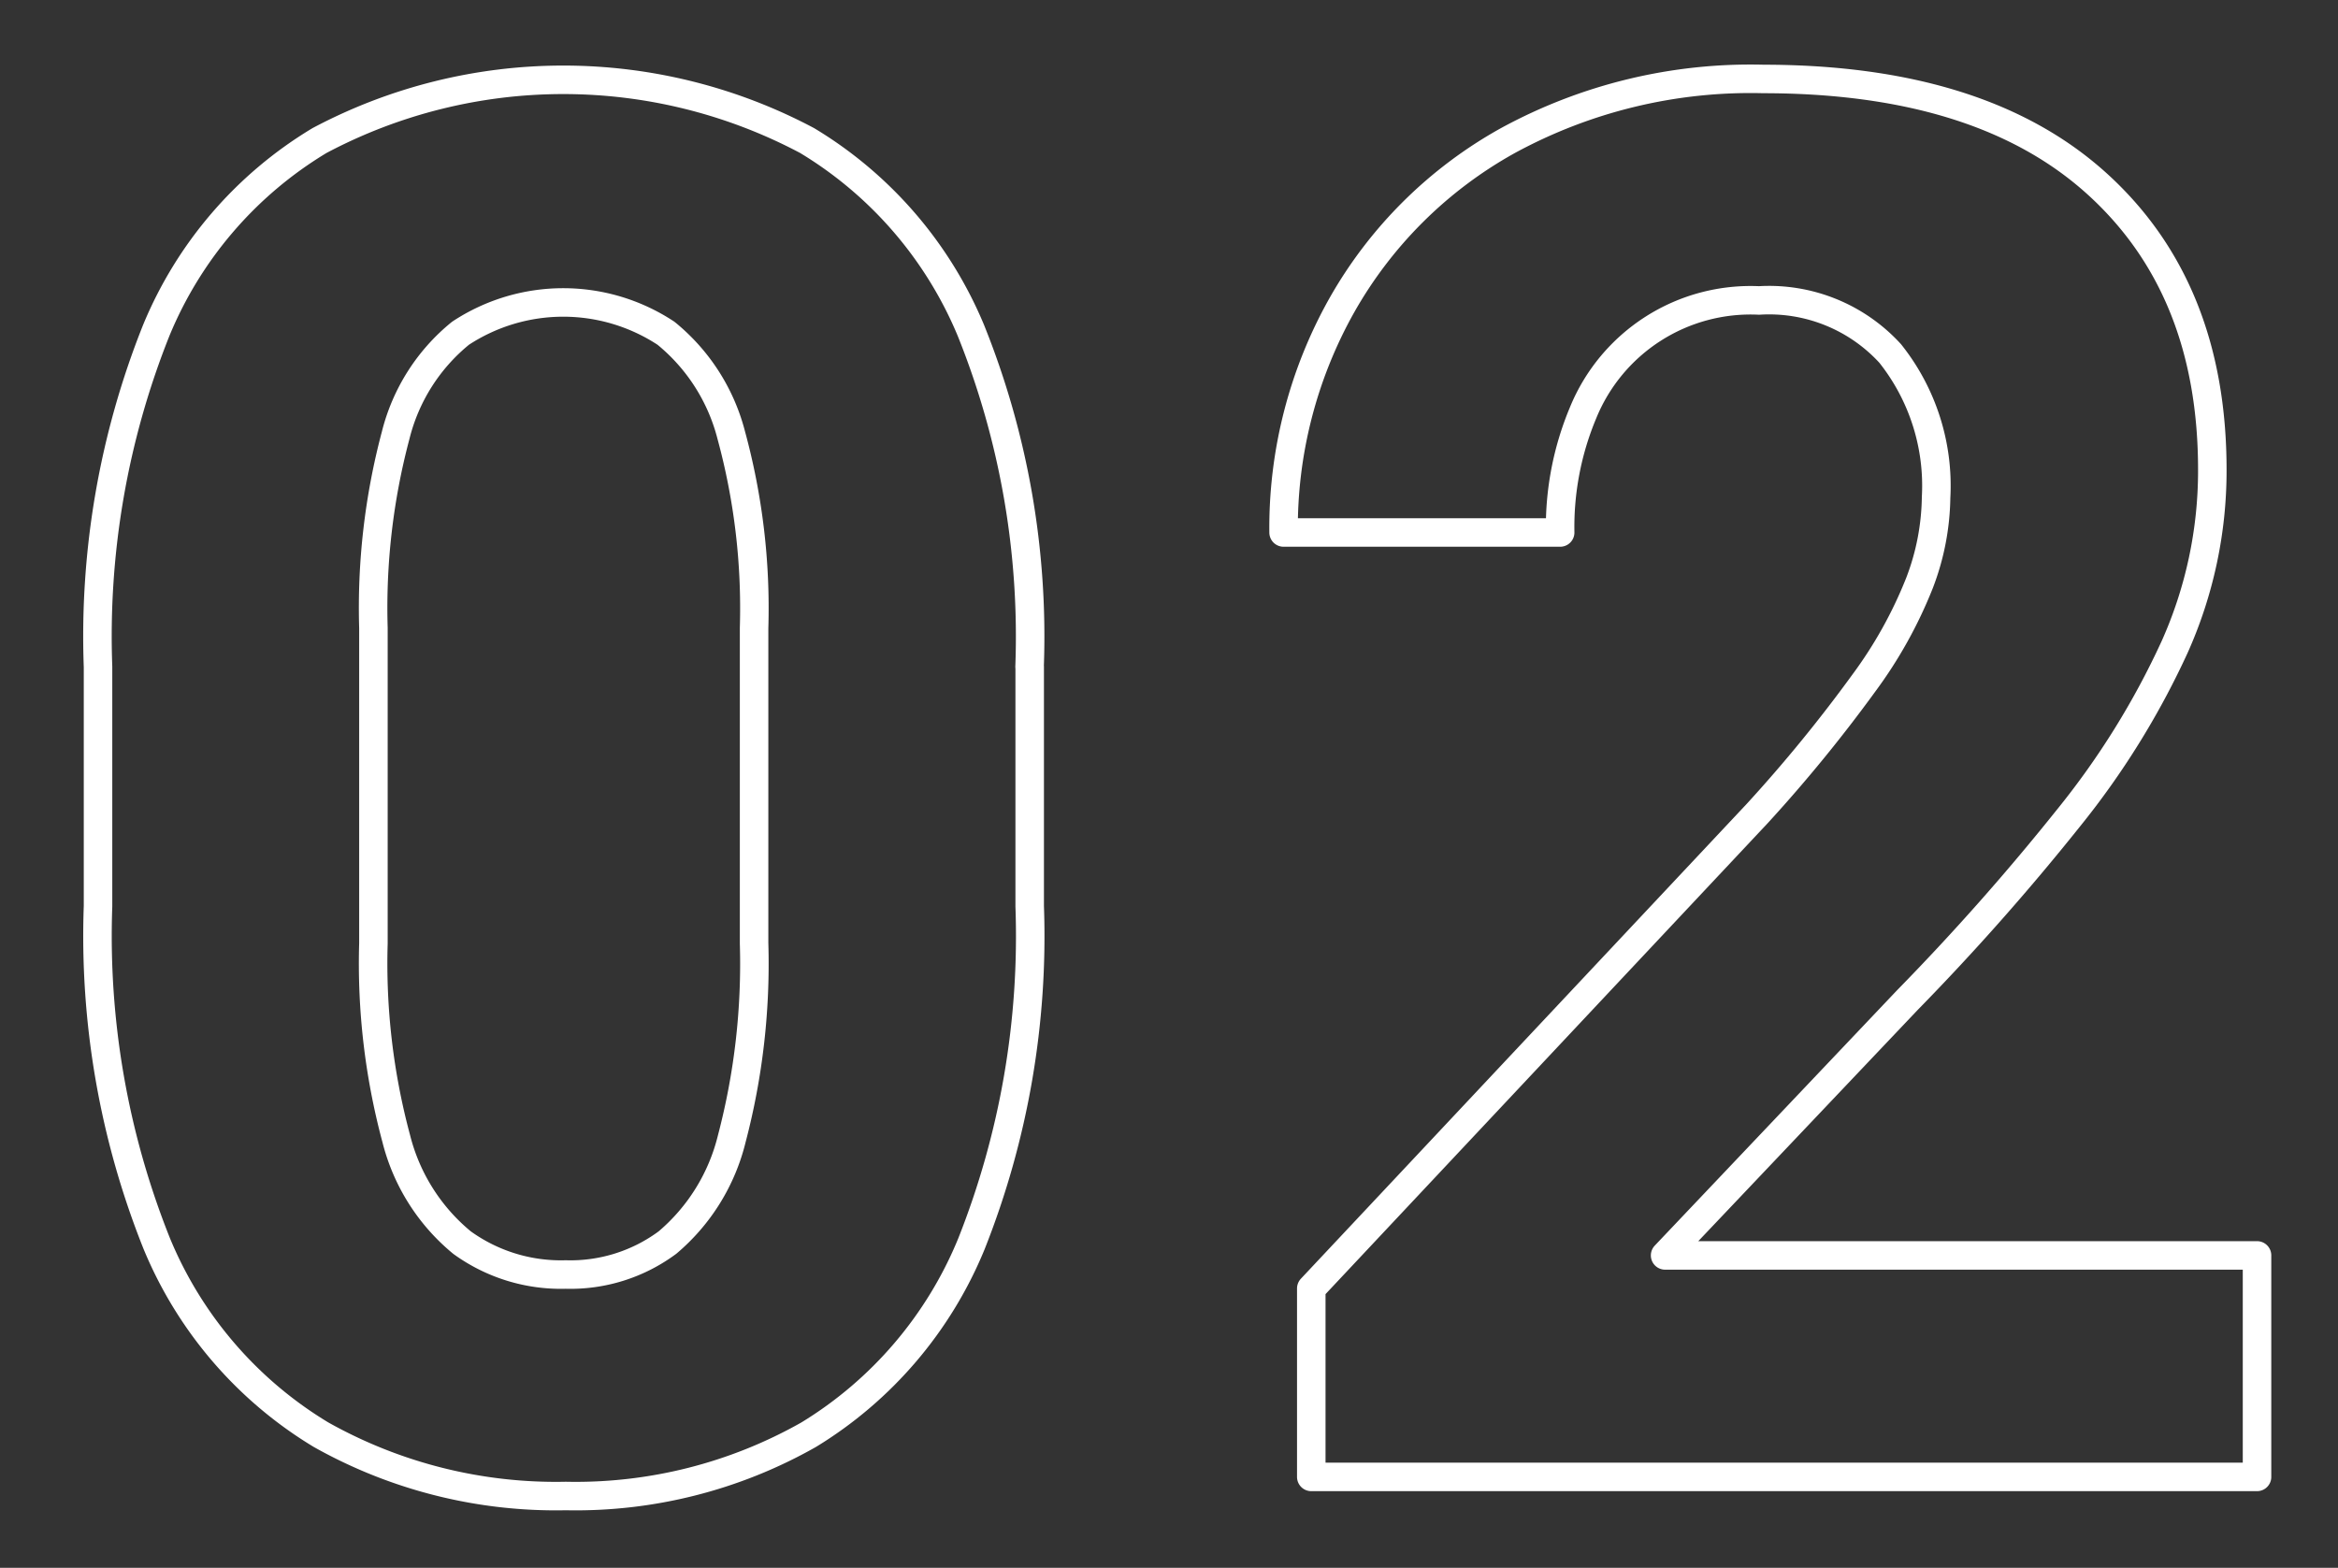<svg xmlns="http://www.w3.org/2000/svg" width="82" height="55" viewBox="0 0 82 55">
  <rect x="0" y="0" width="82" height="55" fill="#333333" stroke="none"/>
  <defs>
    <style>
      .cls-1 {
        fill: #fff;
        fill-opacity: 0;
        stroke: #fff;
        stroke-linejoin: round;
        stroke-width: 1px;
        fill-rule: evenodd;
      }
    </style>
  </defs>
  <path id="number02.svg" class="cls-1" d="M597.61,1399.89a28.747,28.747,0,0,0-2.059-11.8,14.1,14.1,0,0,0-5.744-6.66,18.225,18.225,0,0,0-17.1,0,14,14,0,0,0-5.727,6.66,28.936,28.936,0,0,0-2.042,11.8v8.4A29.05,29.05,0,0,0,567,1420.13a14.125,14.125,0,0,0,5.761,6.7,16.813,16.813,0,0,0,8.583,2.15,16.567,16.567,0,0,0,8.517-2.15,14.1,14.1,0,0,0,5.711-6.7,29.257,29.257,0,0,0,2.042-11.84v-8.4Zm-9.662,9.7a24.132,24.132,0,0,1-.781,6.85,6.923,6.923,0,0,1-2.258,3.65,5.715,5.715,0,0,1-3.569,1.12,5.912,5.912,0,0,1-3.636-1.12,6.9,6.9,0,0,1-2.307-3.65,23.661,23.661,0,0,1-.8-6.85v-11.06a23.544,23.544,0,0,1,.78-6.76,6.694,6.694,0,0,1,2.275-3.58,6.548,6.548,0,0,1,7.205,0,6.779,6.779,0,0,1,2.291,3.58,23.081,23.081,0,0,1,.8,6.76v11.06Zm52.706,10.95H619.9l8.5-8.96a84.78,84.78,0,0,0,5.645-6.38,28.352,28.352,0,0,0,3.719-5.99,15.112,15.112,0,0,0,1.328-6.23q0-6.375-4.051-10.04t-11.688-3.67a17.785,17.785,0,0,0-8.964,2.16,15.115,15.115,0,0,0-5.828,5.78,15.936,15.936,0,0,0-2.042,7.97h9.7a10.37,10.37,0,0,1,.8-4.19,6.345,6.345,0,0,1,6.175-3.95,5.754,5.754,0,0,1,4.6,1.86,7.45,7.45,0,0,1,1.61,5.05,8.676,8.676,0,0,1-.581,3,15.486,15.486,0,0,1-1.959,3.52,52.128,52.128,0,0,1-3.735,4.57l-15.639,16.66v6.61h33.17v-7.77Z" transform="translate(-561.5 -1376.5)"/>
</svg>
